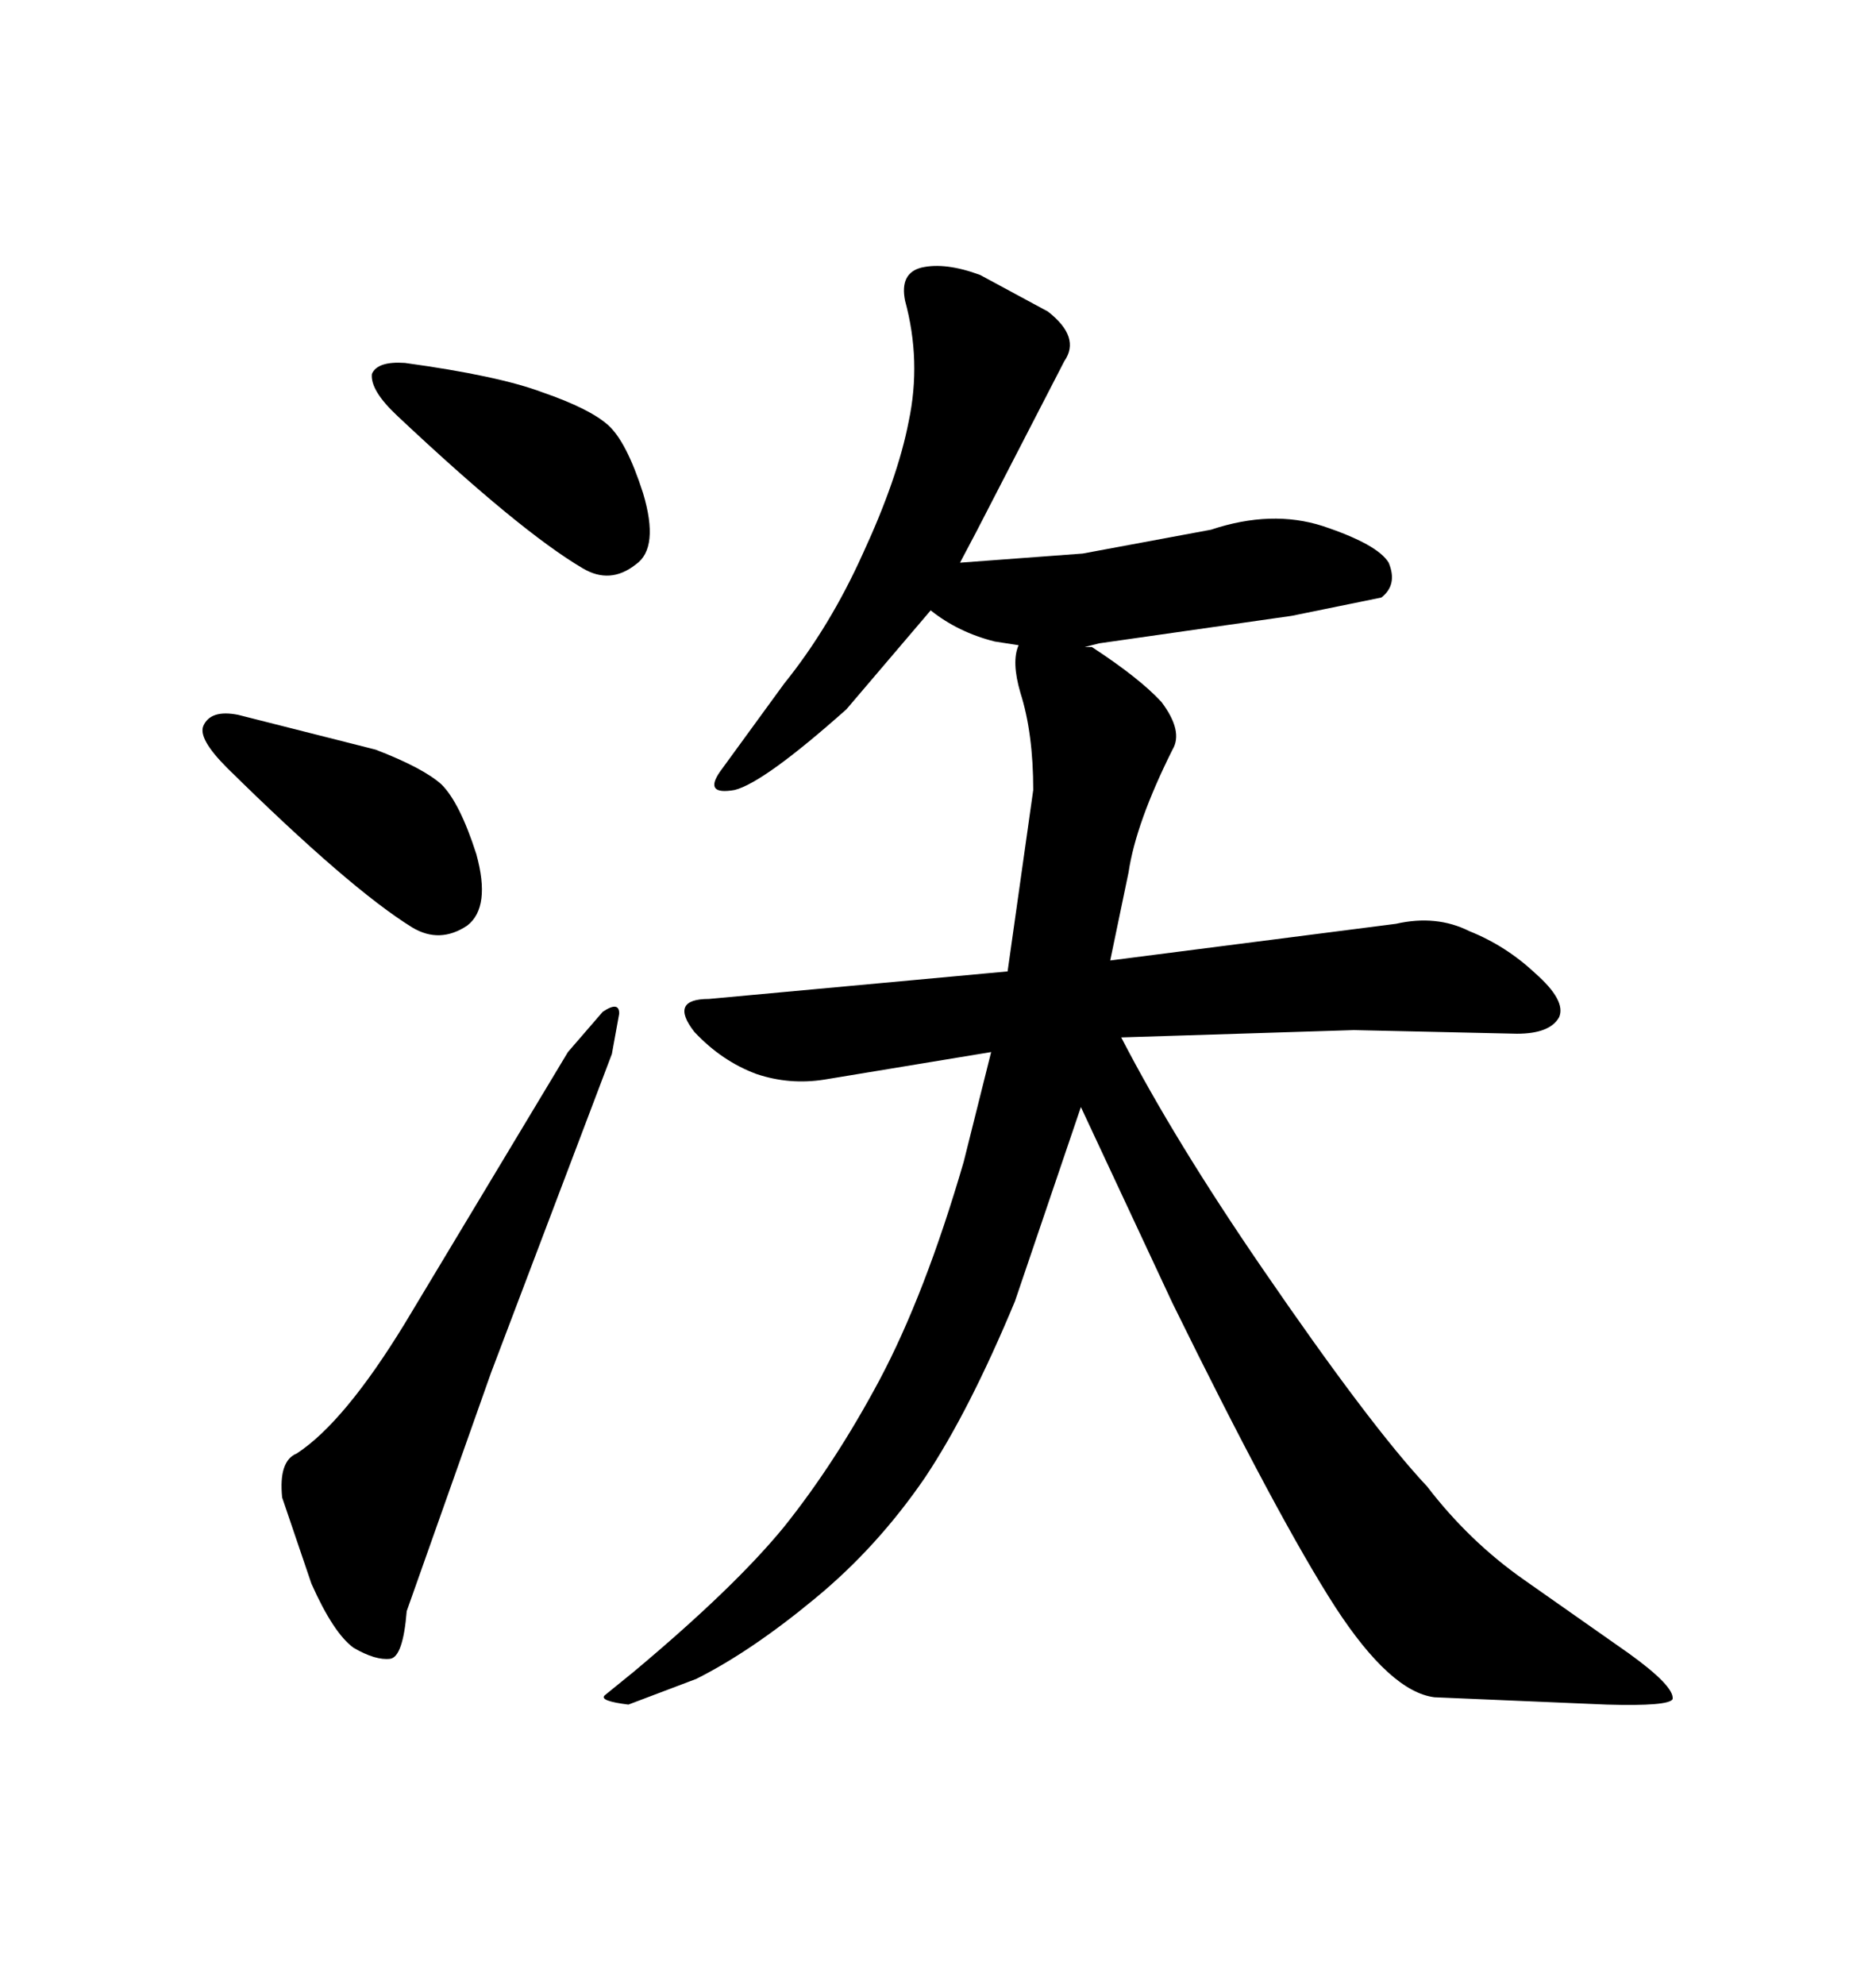 <svg xmlns="http://www.w3.org/2000/svg" xmlns:xlink="http://www.w3.org/1999/xlink" width="300" height="317.285"><path d="M161.13 155.27L165.23 126.27Q165.23 117.19 163.18 110.74L163.18 110.74Q161.72 105.76 162.89 103.13L162.89 103.13L159.08 102.54Q153.22 101.07 148.83 97.56L148.83 97.56L135.35 113.38Q122.17 125.10 117.48 126.27L117.48 126.27Q112.50 127.15 115.14 123.34L115.14 123.34L125.39 109.28Q132.71 100.20 137.99 88.48L137.99 88.48Q143.55 76.46 145.31 67.38L145.31 67.38Q147.36 57.71 144.73 48.05L144.73 48.05Q143.85 43.65 147.36 42.77L147.36 42.77Q151.17 41.89 156.74 43.95L156.74 43.95L167.58 49.80Q172.85 53.91 170.21 57.71L170.21 57.71L156.15 84.96L153.52 89.94L173.14 88.48L193.65 84.67Q203.32 81.45 211.52 84.08L211.52 84.08Q220.31 87.01 222.07 89.94L222.07 89.94Q223.54 93.46 220.90 95.51L220.90 95.51L206.54 98.44L175.78 102.83L173.44 103.42L174.61 103.42Q182.23 108.40 185.74 112.21L185.74 112.21Q189.26 116.89 187.50 119.82L187.50 119.82Q181.64 131.54 180.47 139.45L180.47 139.45L177.54 153.52L223.24 147.66Q229.69 146.19 234.96 148.83L234.96 148.83Q240.82 151.17 245.51 155.57L245.51 155.57Q250.49 159.96 249.32 162.60L249.32 162.60Q247.85 165.23 242.58 165.23L242.58 165.23L216.50 164.65L179.30 165.82Q187.79 182.23 201.86 202.73L201.86 202.73Q219.14 227.93 228.22 237.60L228.22 237.60Q234.96 246.39 243.75 252.54L243.75 252.54L260.45 264.26Q267.77 269.53 267.48 271.58L267.48 271.58Q266.89 272.75 256.93 272.46L256.93 272.46L229.39 271.29Q222.36 270.41 213.57 256.93L213.57 256.93Q204.49 242.87 187.50 208.30L187.50 208.30L172.85 176.95L162.30 208.01Q154.98 225.59 147.95 236.13L147.95 236.13Q140.33 247.27 130.37 255.47L130.37 255.47Q120.12 263.96 111.33 268.36L111.33 268.36L100.49 272.46Q95.80 271.88 96.68 271.00L96.68 271.00L101.37 267.19Q117.48 253.71 125.39 244.04L125.39 244.04Q133.59 233.79 140.63 220.61L140.63 220.61Q147.95 206.84 154.10 185.74L154.10 185.74L158.50 168.16L131.84 172.56Q126.27 173.44 121.00 171.68L121.00 171.68Q115.43 169.63 111.04 164.94L111.04 164.94Q106.93 159.67 113.38 159.67L113.38 159.67L161.13 155.27ZM64.75 58.01L64.75 58.01Q79.69 60.06 86.72 62.70L86.72 62.70Q94.34 65.33 97.27 67.97Q100.20 70.61 102.83 78.81L102.83 78.81Q105.47 87.60 101.66 90.23L101.66 90.23Q97.56 93.46 93.16 90.82L93.16 90.82Q83.20 84.96 63.57 66.50L63.57 66.50Q59.18 62.40 59.47 59.77L59.47 59.77Q60.35 57.71 64.75 58.01ZM38.09 114.26L60.06 119.82Q67.68 122.75 70.61 125.39L70.61 125.39Q73.54 128.32 76.17 136.52L76.17 136.52Q78.52 145.02 74.71 147.95L74.71 147.95Q70.31 150.88 65.92 148.24L65.92 148.24Q55.96 142.09 36.33 122.75L36.33 122.75Q31.64 118.07 32.52 116.02L32.52 116.02Q33.69 113.38 38.09 114.26L38.09 114.26ZM47.46 232.32L47.46 232.32Q55.08 227.34 64.75 211.52L64.75 211.52L90.82 168.16L96.39 161.72Q99.02 159.96 99.02 162.01L99.02 162.01L97.85 168.46L78.52 219.43L65.04 257.52Q64.45 264.84 62.40 265.14L62.40 265.14Q60.06 265.43 56.54 263.38L56.54 263.38Q53.32 261.04 49.80 253.13L49.80 253.13L45.12 239.36Q44.53 233.50 47.46 232.32Z"/></svg>